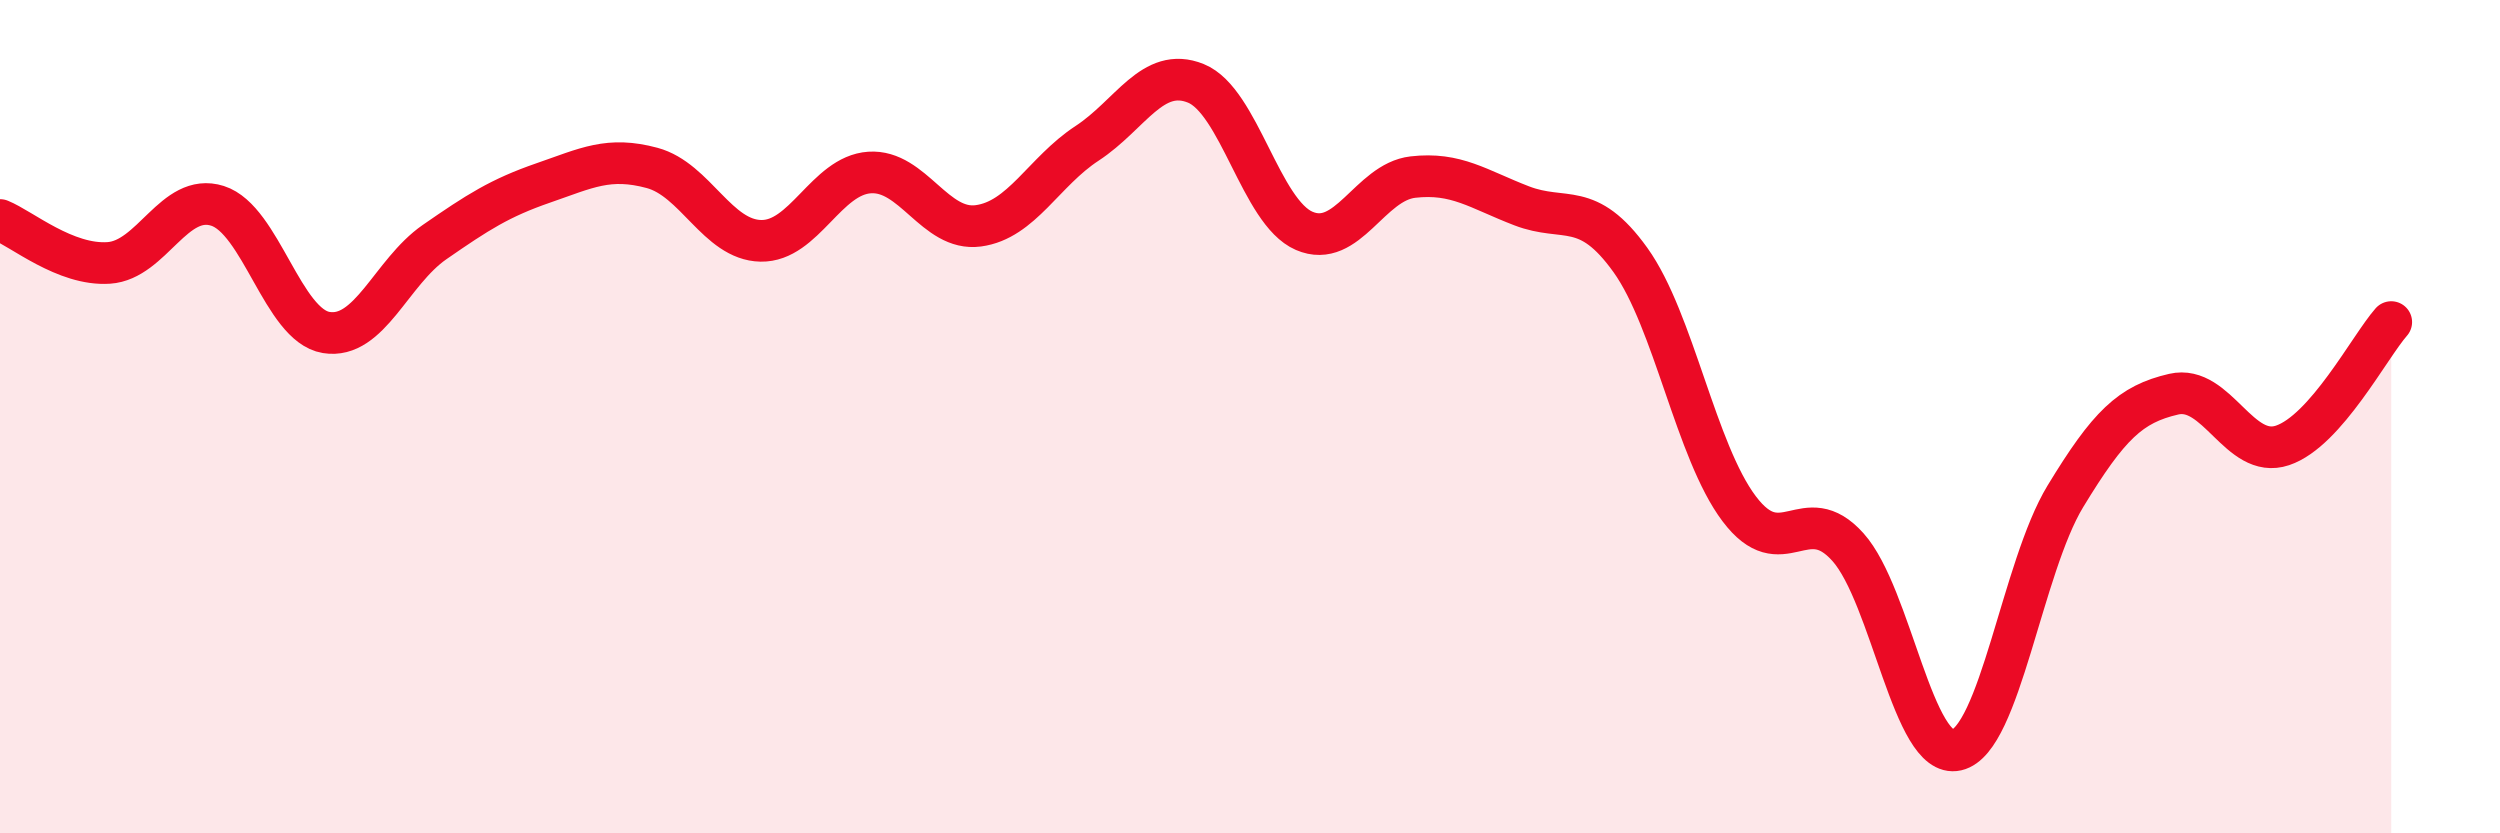 
    <svg width="60" height="20" viewBox="0 0 60 20" xmlns="http://www.w3.org/2000/svg">
      <path
        d="M 0,5.28 C 0.52,5.49 1.57,6.38 2.61,6.31 C 3.65,6.24 4.18,4.61 5.22,4.94 C 6.26,5.27 6.79,7.81 7.83,7.98 C 8.87,8.15 9.39,6.53 10.43,5.81 C 11.47,5.09 12,4.75 13.04,4.39 C 14.08,4.03 14.61,3.75 15.65,4.03 C 16.69,4.31 17.22,5.76 18.26,5.78 C 19.3,5.8 19.83,4.21 20.87,4.14 C 21.91,4.07 22.44,5.56 23.48,5.42 C 24.52,5.28 25.05,4.12 26.09,3.44 C 27.13,2.76 27.66,1.58 28.7,2 C 29.74,2.42 30.26,5.09 31.3,5.54 C 32.34,5.99 32.87,4.37 33.91,4.25 C 34.95,4.13 35.48,4.54 36.52,4.94 C 37.56,5.34 38.09,4.79 39.13,6.24 C 40.17,7.69 40.7,10.83 41.74,12.21 C 42.78,13.59 43.31,11.97 44.35,13.13 C 45.39,14.29 45.92,18.24 46.96,18 C 48,17.76 48.53,13.62 49.57,11.91 C 50.61,10.2 51.13,9.7 52.17,9.46 C 53.21,9.22 53.74,11.04 54.78,10.69 C 55.82,10.34 56.87,8.32 57.39,7.73L57.39 20L0 20Z"
        fill="#EB0A25"
        opacity="0.1"
        stroke-linecap="round"
        stroke-linejoin="round"
      />
      <path
        d="M 0,5.28 C 0.52,5.49 1.57,6.38 2.61,6.31 C 3.65,6.24 4.18,4.61 5.22,4.94 C 6.26,5.27 6.79,7.81 7.83,7.98 C 8.87,8.15 9.39,6.53 10.43,5.81 C 11.47,5.09 12,4.75 13.04,4.39 C 14.08,4.03 14.61,3.75 15.65,4.03 C 16.69,4.31 17.22,5.76 18.26,5.78 C 19.3,5.8 19.83,4.21 20.87,4.14 C 21.91,4.07 22.44,5.56 23.48,5.42 C 24.52,5.28 25.05,4.12 26.09,3.44 C 27.13,2.76 27.66,1.58 28.7,2 C 29.74,2.42 30.26,5.09 31.3,5.54 C 32.34,5.99 32.87,4.37 33.91,4.25 C 34.95,4.13 35.48,4.54 36.52,4.94 C 37.56,5.34 38.09,4.79 39.13,6.24 C 40.17,7.69 40.7,10.83 41.74,12.21 C 42.78,13.59 43.31,11.97 44.35,13.13 C 45.39,14.29 45.92,18.24 46.96,18 C 48,17.76 48.53,13.62 49.57,11.91 C 50.61,10.2 51.13,9.7 52.17,9.46 C 53.21,9.22 53.74,11.04 54.78,10.69 C 55.82,10.34 56.87,8.32 57.39,7.73"
        stroke="#EB0A25"
        stroke-width="1"
        fill="none"
        stroke-linecap="round"
        stroke-linejoin="round"
      />
    </svg>
  